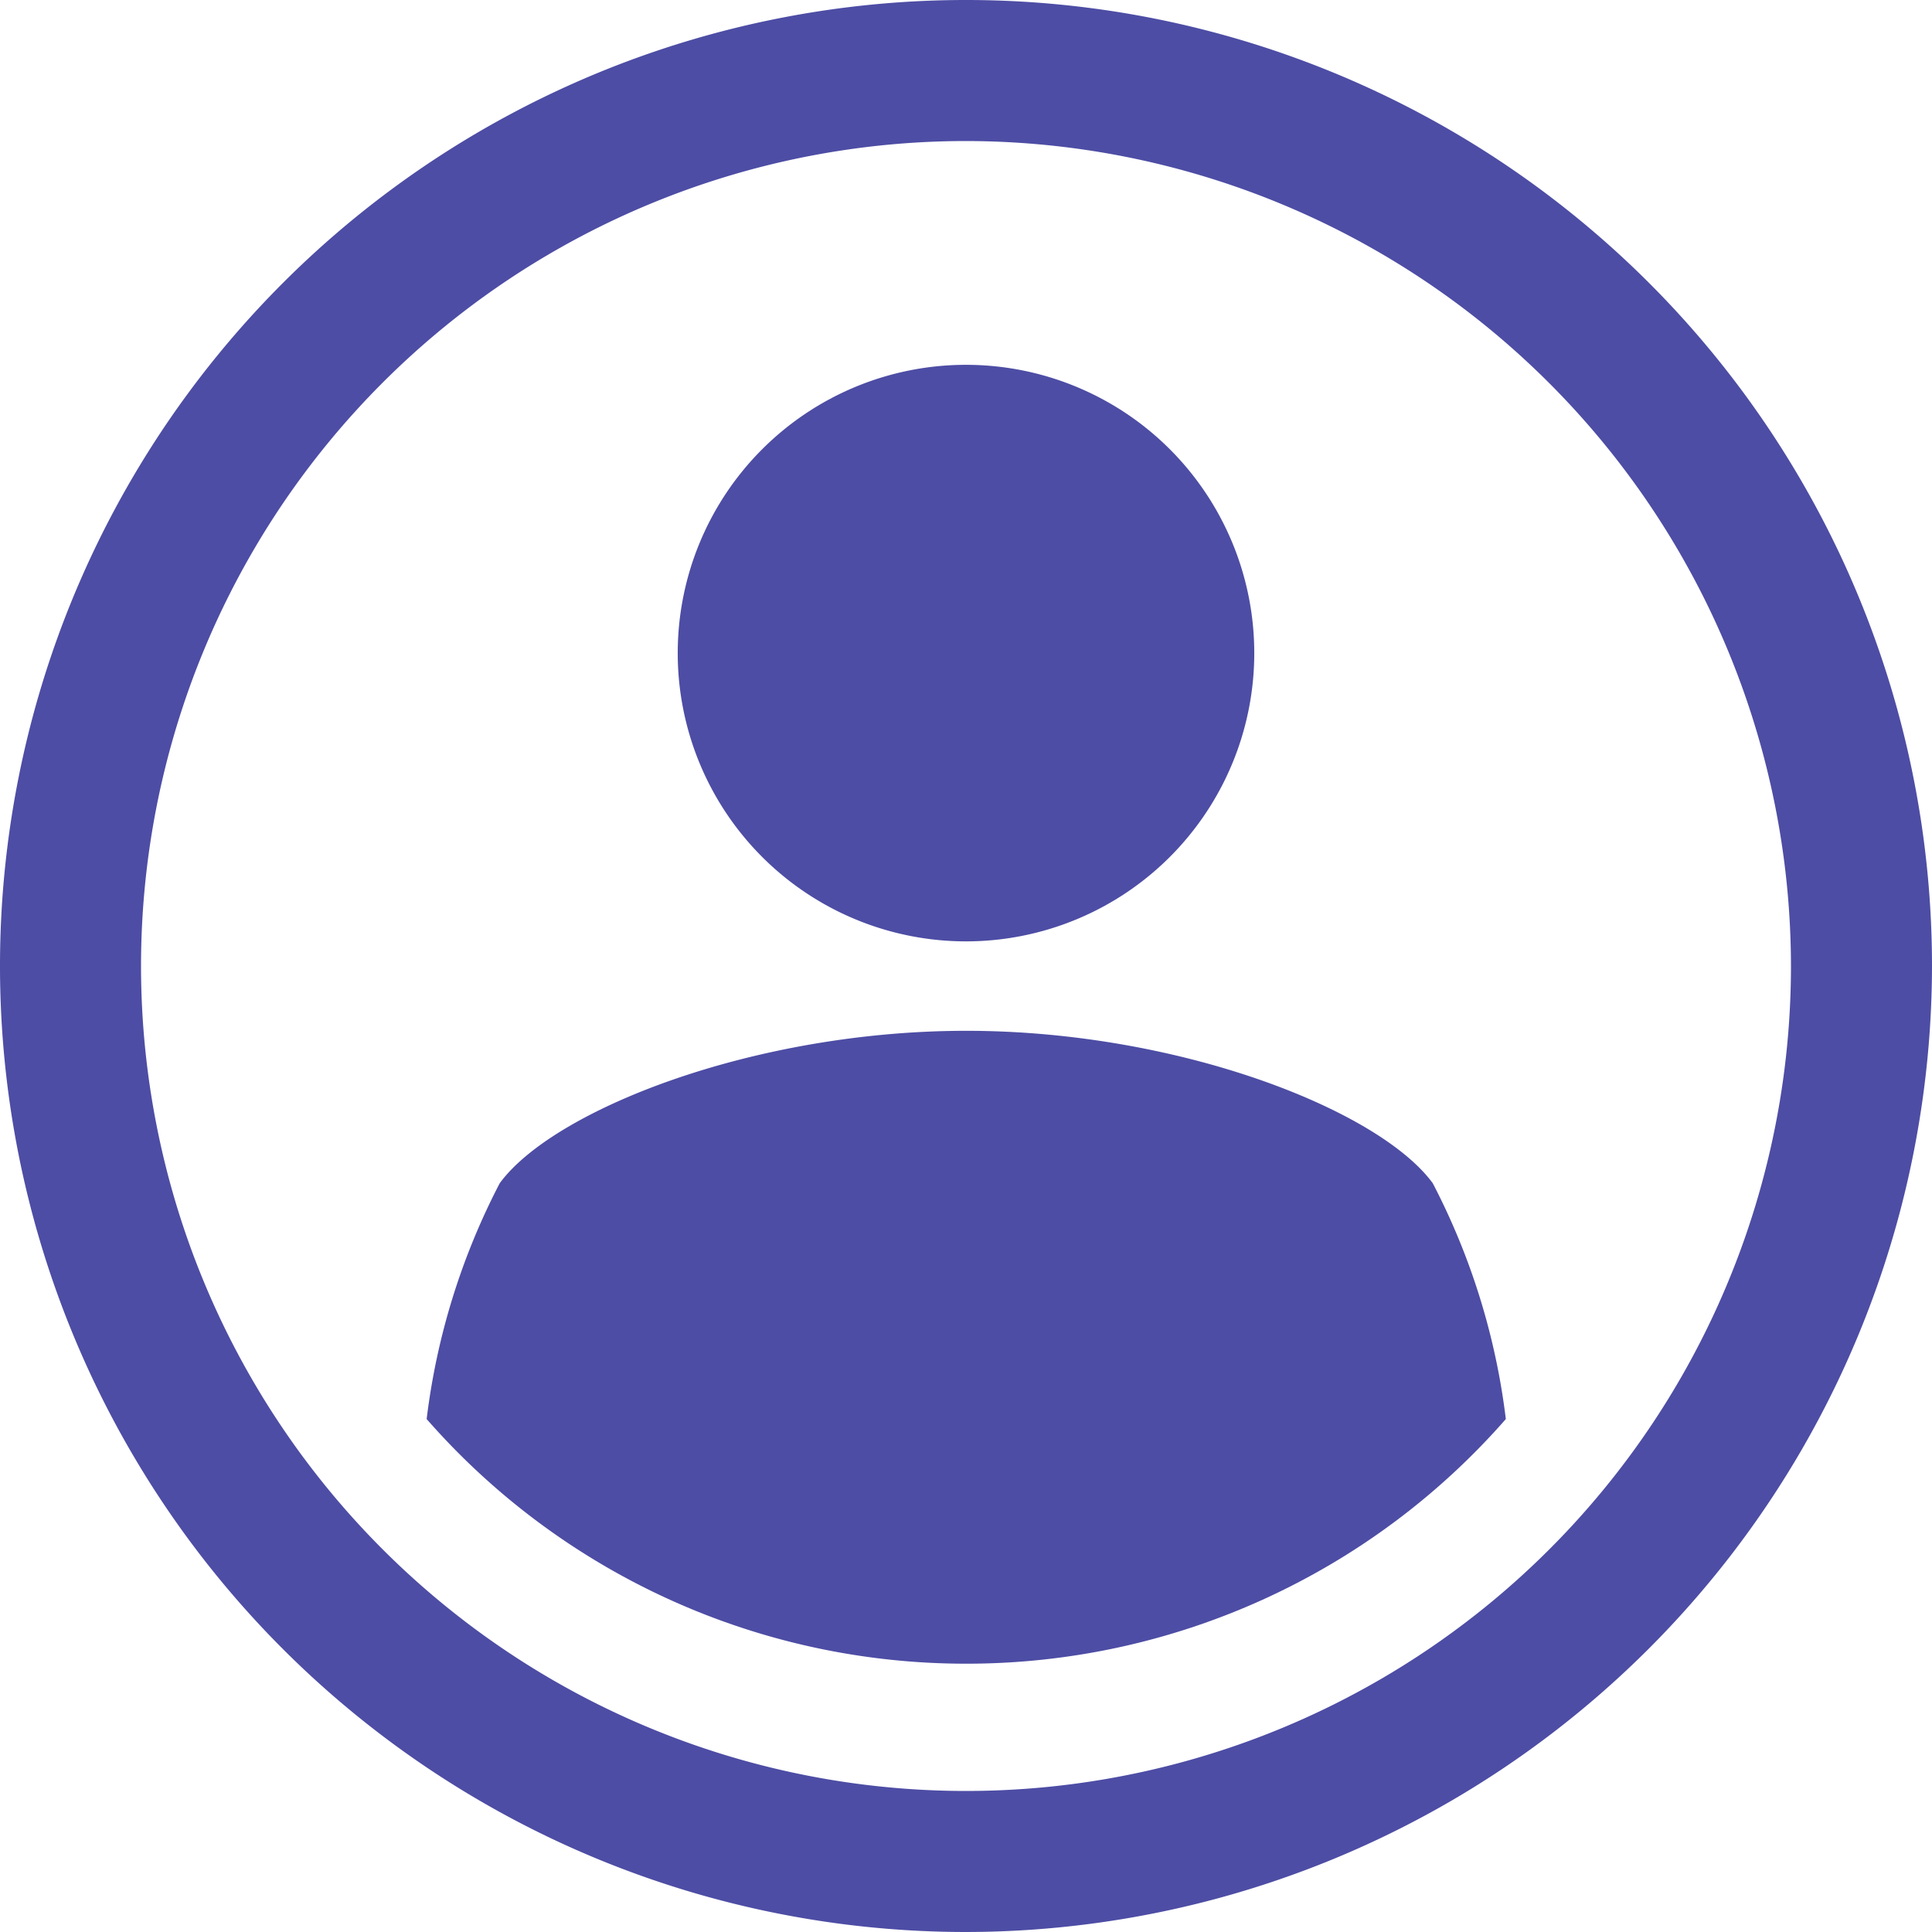 <svg xmlns="http://www.w3.org/2000/svg" xmlns:xlink="http://www.w3.org/1999/xlink" width="24" height="24" viewBox="0 0 24 24">
  <defs>
    <clipPath id="clip-path">
      <rect id="長方形_1783" data-name="長方形 1783" width="24" height="24" transform="translate(0 0)" fill="#4d4da5"/>
    </clipPath>
  </defs>
  <g id="グループ_7681" data-name="グループ 7681" transform="translate(0 0)">
    <g id="グループ_7680" data-name="グループ 7680" transform="translate(0 0)" clip-path="url(#clip-path)">
      <path id="パス_1216" data-name="パス 1216" d="M28.354,14.988a3.581,3.581,0,1,1-3.581-3.581,3.581,3.581,0,0,1,3.581,3.581" transform="translate(-12.773 -6.875)" fill="#4d4da5"/>
      <path id="パス_1217" data-name="パス 1217" d="M20.036,40.1a8.9,8.9,0,0,1-6.7-3.039,8.582,8.582,0,0,1,.908-2.93c.669-.912,3.156-1.893,5.795-1.893s5.126.981,5.795,1.893a8.582,8.582,0,0,1,.908,2.93,8.9,8.9,0,0,1-6.7,3.039" transform="translate(-8.036 -19.433)" fill="#4d4da5"/>
      <path id="パス_1218" data-name="パス 1218" d="M12,24A12,12,0,1,1,24,12,12.014,12.014,0,0,1,12,24M12,1.752A10.248,10.248,0,1,0,22.248,12,10.26,10.26,0,0,0,12,1.752" transform="translate(0 0)" fill="#4d4da5"/>
    </g>
  </g>
</svg>
